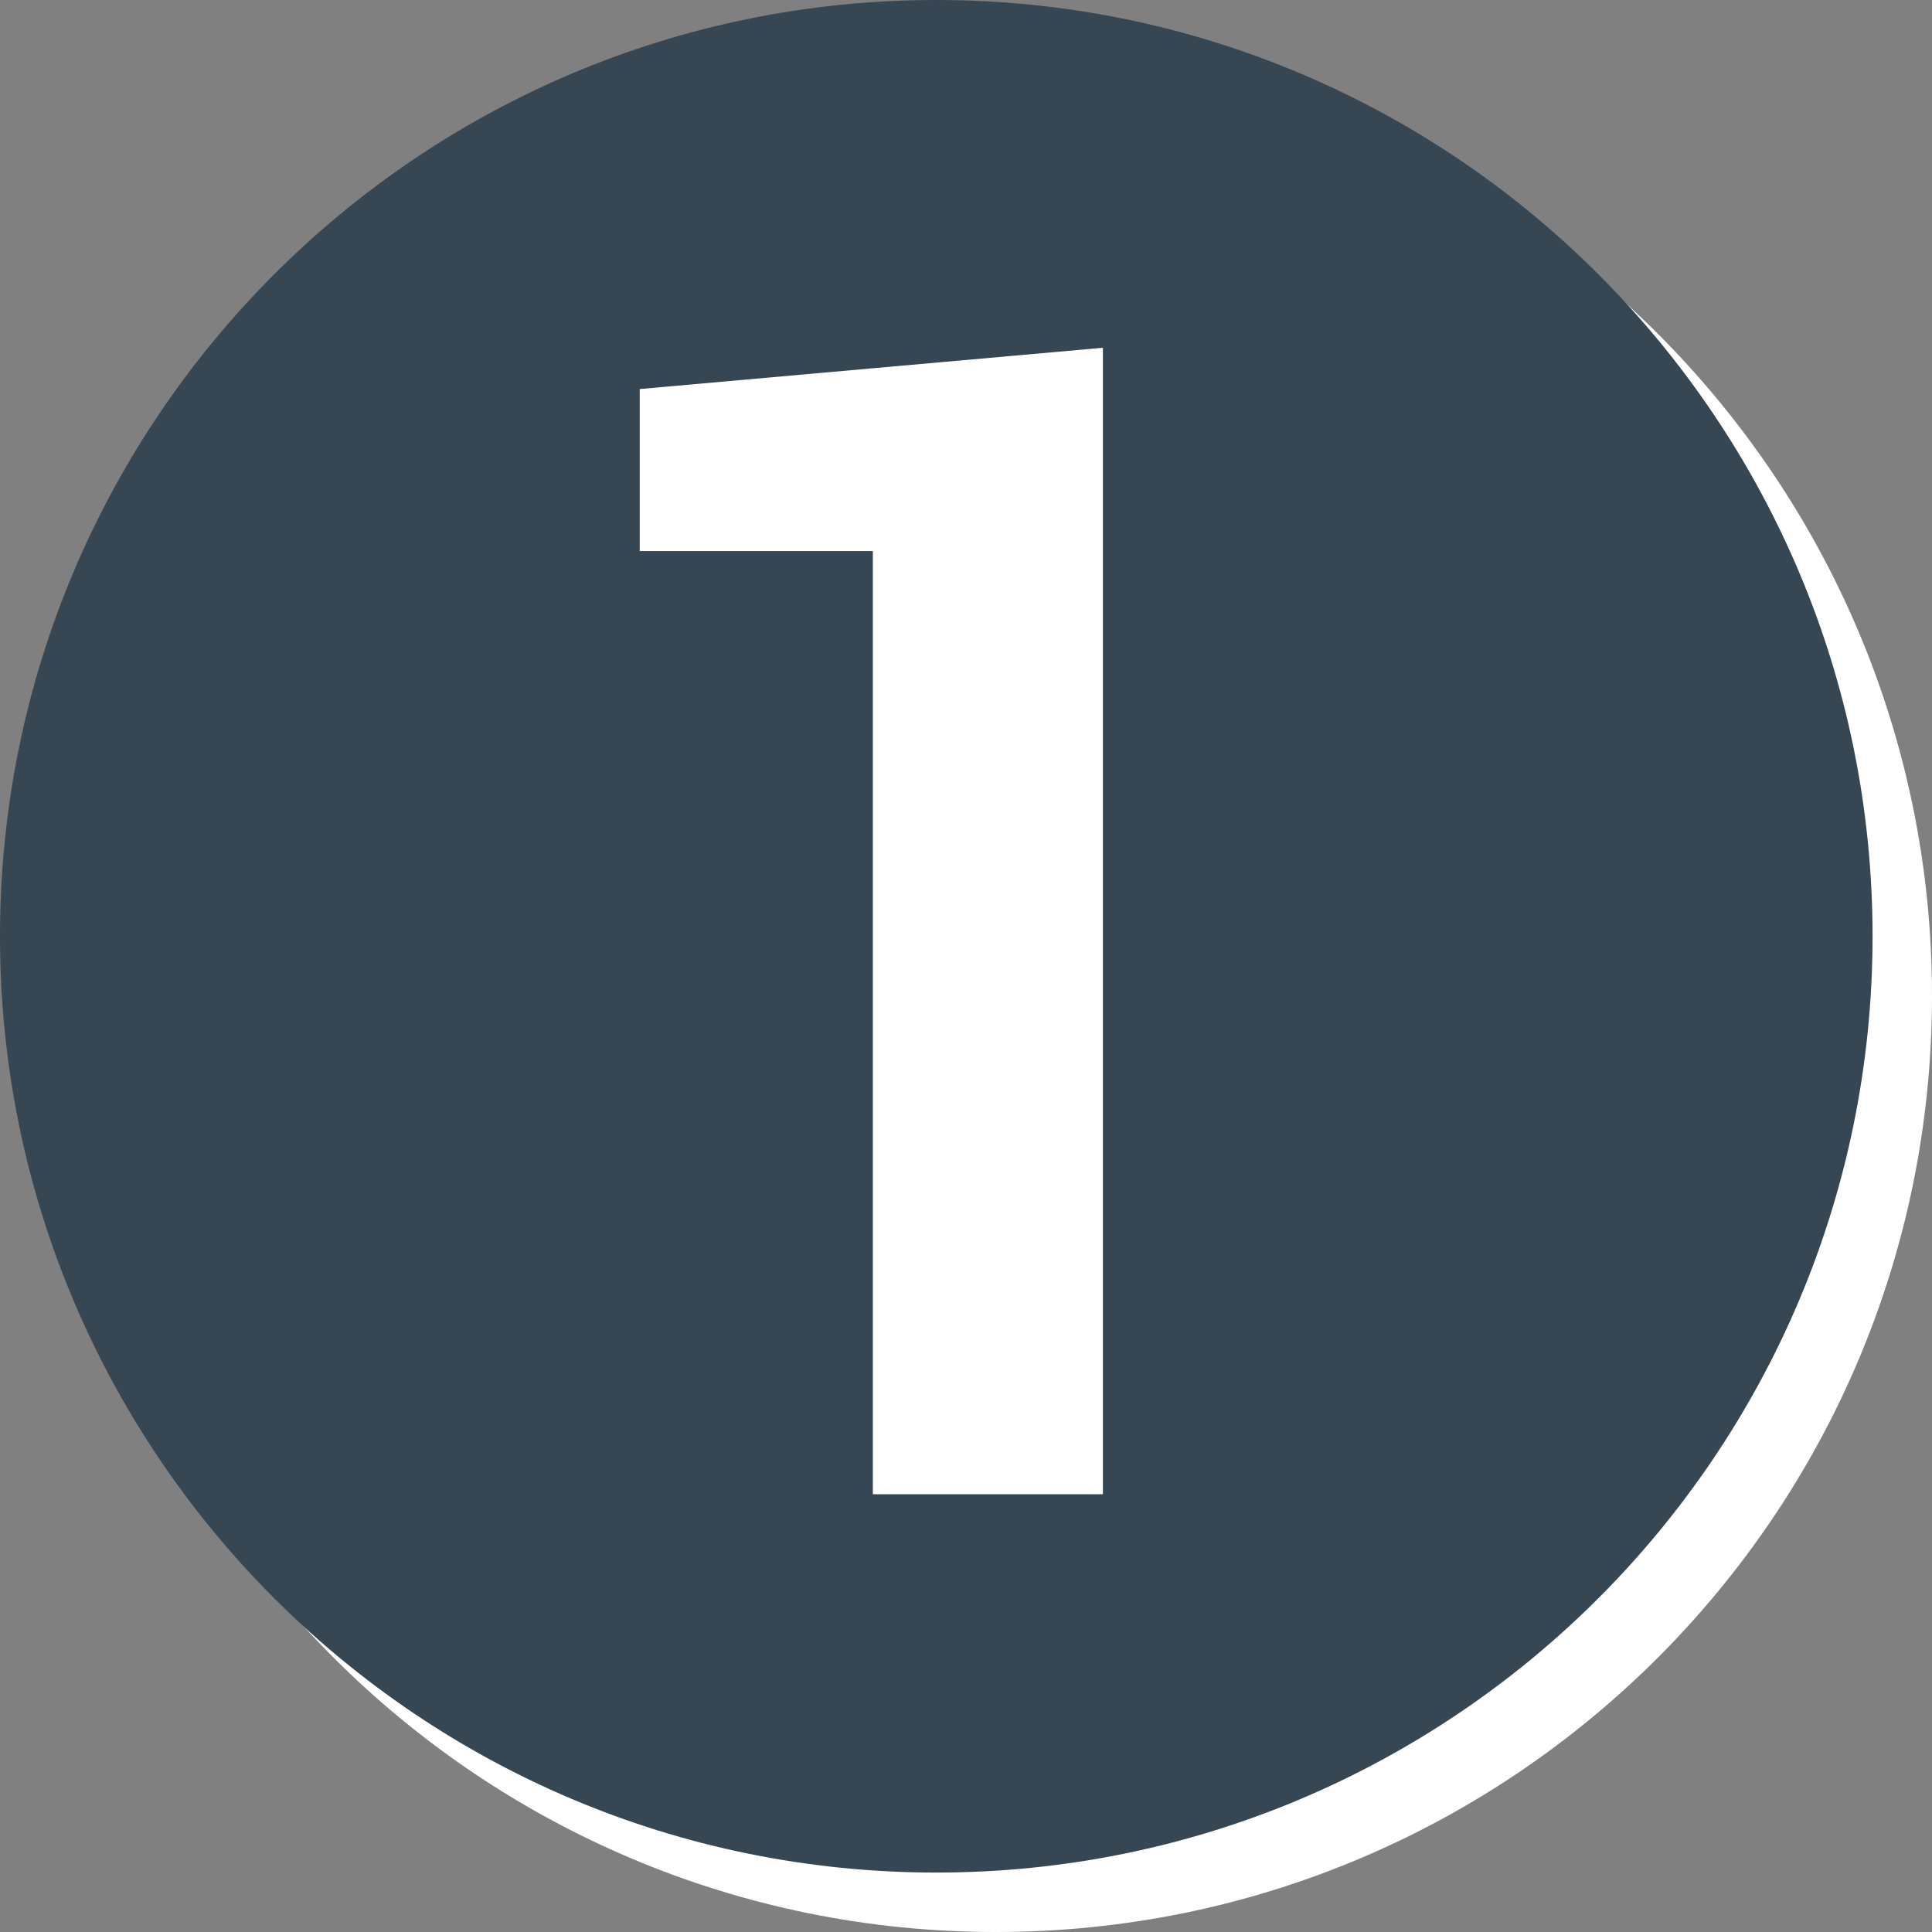 <?xml version="1.0" encoding="UTF-8" standalone="no"?>
<svg width="65px" height="65px" viewBox="0 0 65 65" version="1.1" xmlns="http://www.w3.org/2000/svg" xmlns:xlink="http://www.w3.org/1999/xlink">
    <rect x="0" y="0" width="65" height="65" fill="#808080" stroke="none"/>
    <!-- Generator: Sketch 42 (36781) - http://www.bohemiancoding.com/sketch -->
    <title>Capa_1</title>
    <desc>Created with Sketch.</desc>
    <defs></defs>
    <g id="Home-Page" stroke="none" stroke-width="1" fill="none" fill-rule="evenodd">
        <g id="Desktop-HD" transform="translate(-280, -900)">
            <g id="CARE-Process" transform="translate(0, 583)">
                <g id="Accordion-03" transform="translate(263, 305)">
                    <g id="01-Call-or-click-to-get-started" transform="translate(0, 9)">
                        <g id="CTA-Icons_Make-A-Payment_01" transform="translate(17, 3)">
                            <g id="Capa_1">
                                <path d="M33.5,2 C16.104,2 2,16.104 2,33.5 C2,50.896 16.104,65 33.5,65 C50.896,65 65,50.896 65,33.5 C65,16.104 50.896,2 33.5,2 L33.5,2 Z" id="Shape-Copy" fill="#FFFFFF"></path>
                                <path d="M31.5,0 C14.104,0 0,14.104 0,31.5 C0,48.896 14.104,63 31.5,63 C48.896,63 63,48.896 63,31.5 C63,14.104 48.896,0 31.5,0 L31.5,0 Z" id="Shape" fill="#364652"></path>
                                <polygon id="Shape" fill="#FFFFFF" points="37.106 50.271 29.366 50.271 29.366 18.54 21.523 18.54 21.523 13.089 37.106 11.7"></polygon>
                            </g>
                        </g>
                    </g>
                </g>
            </g>
        </g>
    </g>
</svg>